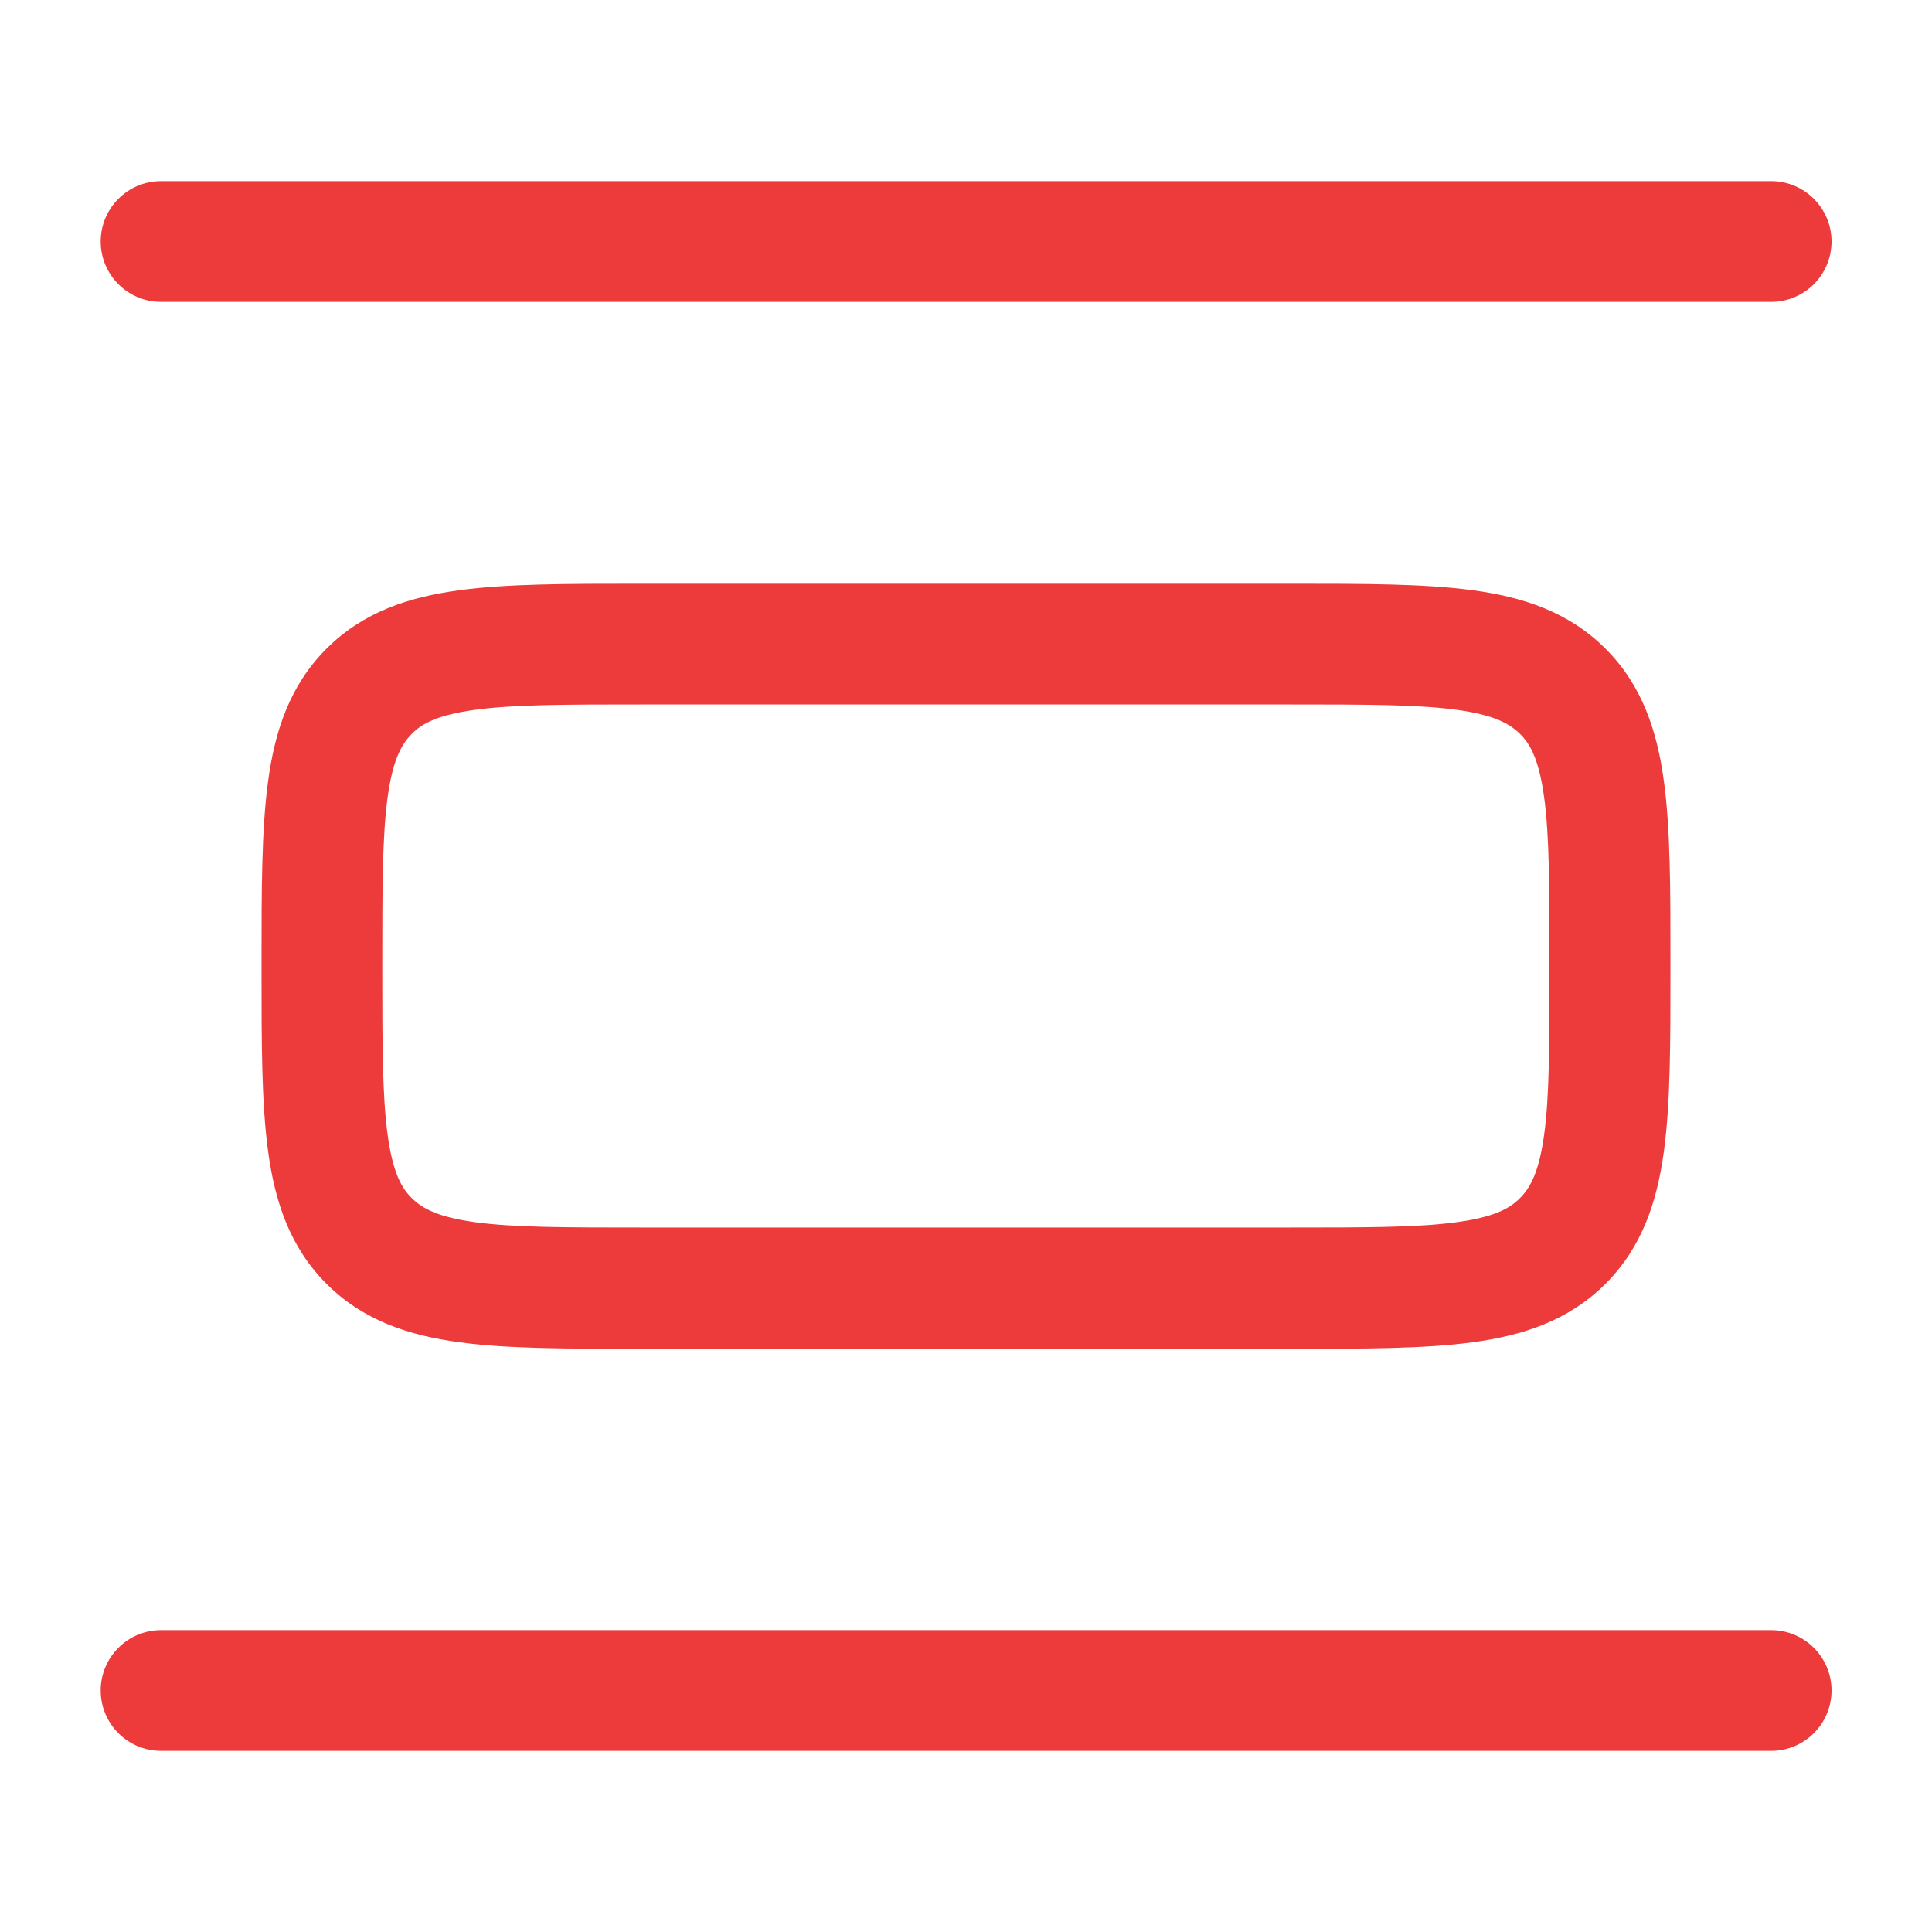 <?xml version="1.0" encoding="UTF-8"?>
<svg xmlns="http://www.w3.org/2000/svg" version="1.1" viewBox="0 0 800 800">
  <defs>
    <style>
      .cls-1 {
        fill: #ed3a3a;
        fill-rule: evenodd;
      }
    </style>
  </defs>
  <!-- Generator: Adobe Illustrator 28.7.1, SVG Export Plug-In . SVG Version: 1.2.0 Build 142)  -->
  <g>
    <g id="Layer_1">
      <path class="cls-1" d="M41.7,100c0-13.8,11.2-25,25-25h666.7c13.8,0,25,11.2,25,25s-11.2,25-25,25H66.7c-13.8,0-25-11.2-25-25ZM264.9,241.7h270.1c30,0,54.9,0,74.8,2.7,20.9,2.8,39.8,9,55,24.2,15.2,15.2,21.4,34.1,24.2,55,2.7,19.8,2.7,44.8,2.7,74.7v3.5c0,29.9,0,54.9-2.7,74.8-2.8,20.9-9,39.8-24.2,55-15.2,15.2-34.1,21.4-55,24.2-19.8,2.7-44.8,2.7-74.8,2.7h-270.1c-29.9,0-54.9,0-74.7-2.7-20.9-2.8-39.8-9-55-24.2-15.2-15.2-21.4-34.1-24.2-55-2.7-19.8-2.7-44.8-2.7-74.8v-3.5c0-29.9,0-54.9,2.7-74.7,2.8-20.9,9-39.8,24.2-55s34.1-21.4,55-24.2c19.8-2.7,44.8-2.7,74.7-2.7ZM196.8,293.9c-15.4,2.1-22,5.6-26.3,10-4.3,4.3-7.9,10.9-10,26.3-2.2,16.1-2.2,37.7-2.2,69.8s0,53.7,2.2,69.8c2.1,15.4,5.6,22,10,26.3,4.3,4.3,10.9,7.9,26.3,10,16.1,2.2,37.7,2.2,69.8,2.2h266.7c32.1,0,53.7,0,69.8-2.2,15.4-2.1,22-5.6,26.3-10,4.3-4.3,7.9-10.9,10-26.3,2.2-16.1,2.2-37.7,2.2-69.8s0-53.7-2.2-69.8c-2.1-15.4-5.6-22-10-26.3-4.3-4.3-10.9-7.9-26.3-10-16.1-2.2-37.7-2.2-69.8-2.2h-266.7c-32.1,0-53.7,0-69.8,2.2ZM41.7,700c0-13.8,11.2-25,25-25h666.7c13.8,0,25,11.2,25,25s-11.2,25-25,25H66.7c-13.8,0-25-11.2-25-25Z"/>
    </g>
  </g>
</svg>